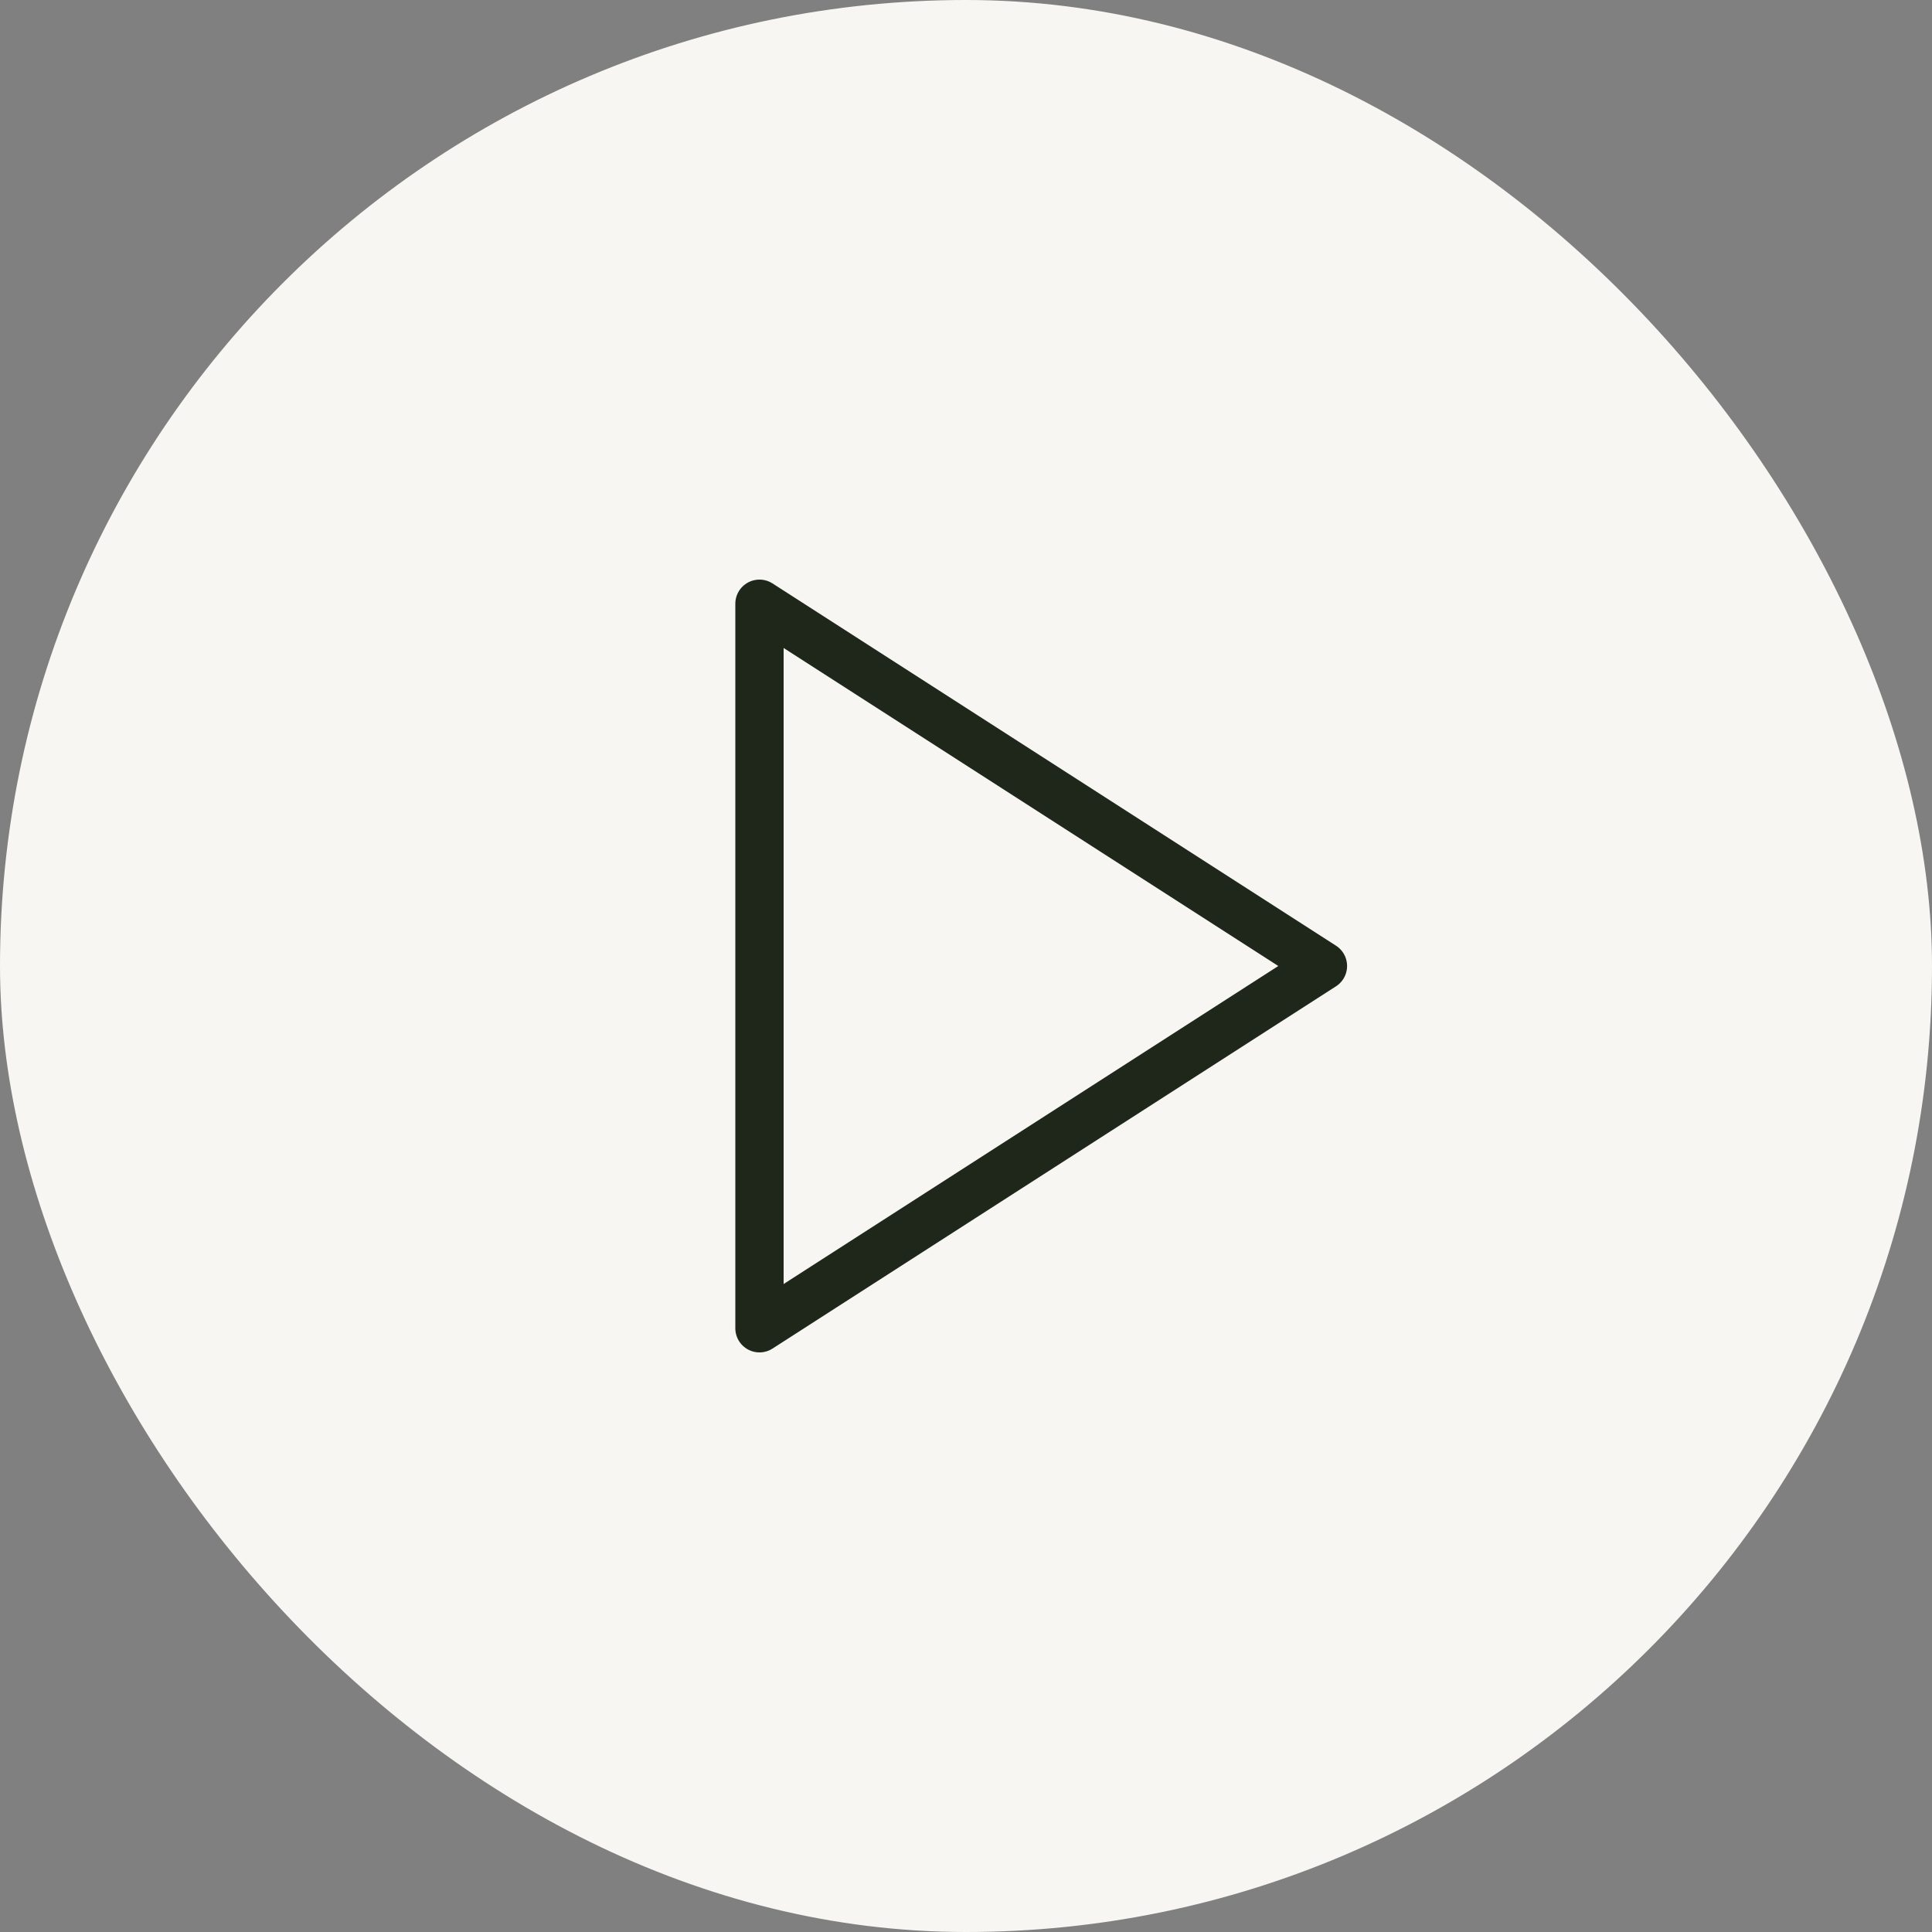 <?xml version="1.0" encoding="UTF-8"?> <svg xmlns="http://www.w3.org/2000/svg" width="40" height="40" fill="none"><rect width="100%" height="100%" fill="#808080" stroke="none"/><rect width="40" height="40" fill="#F8F6F2" rx="20"></rect><path stroke="#1F271B" stroke-linecap="round" stroke-linejoin="round" d="M15.724 12.5 27.39 20l-11.666 7.5z"></path></svg> 